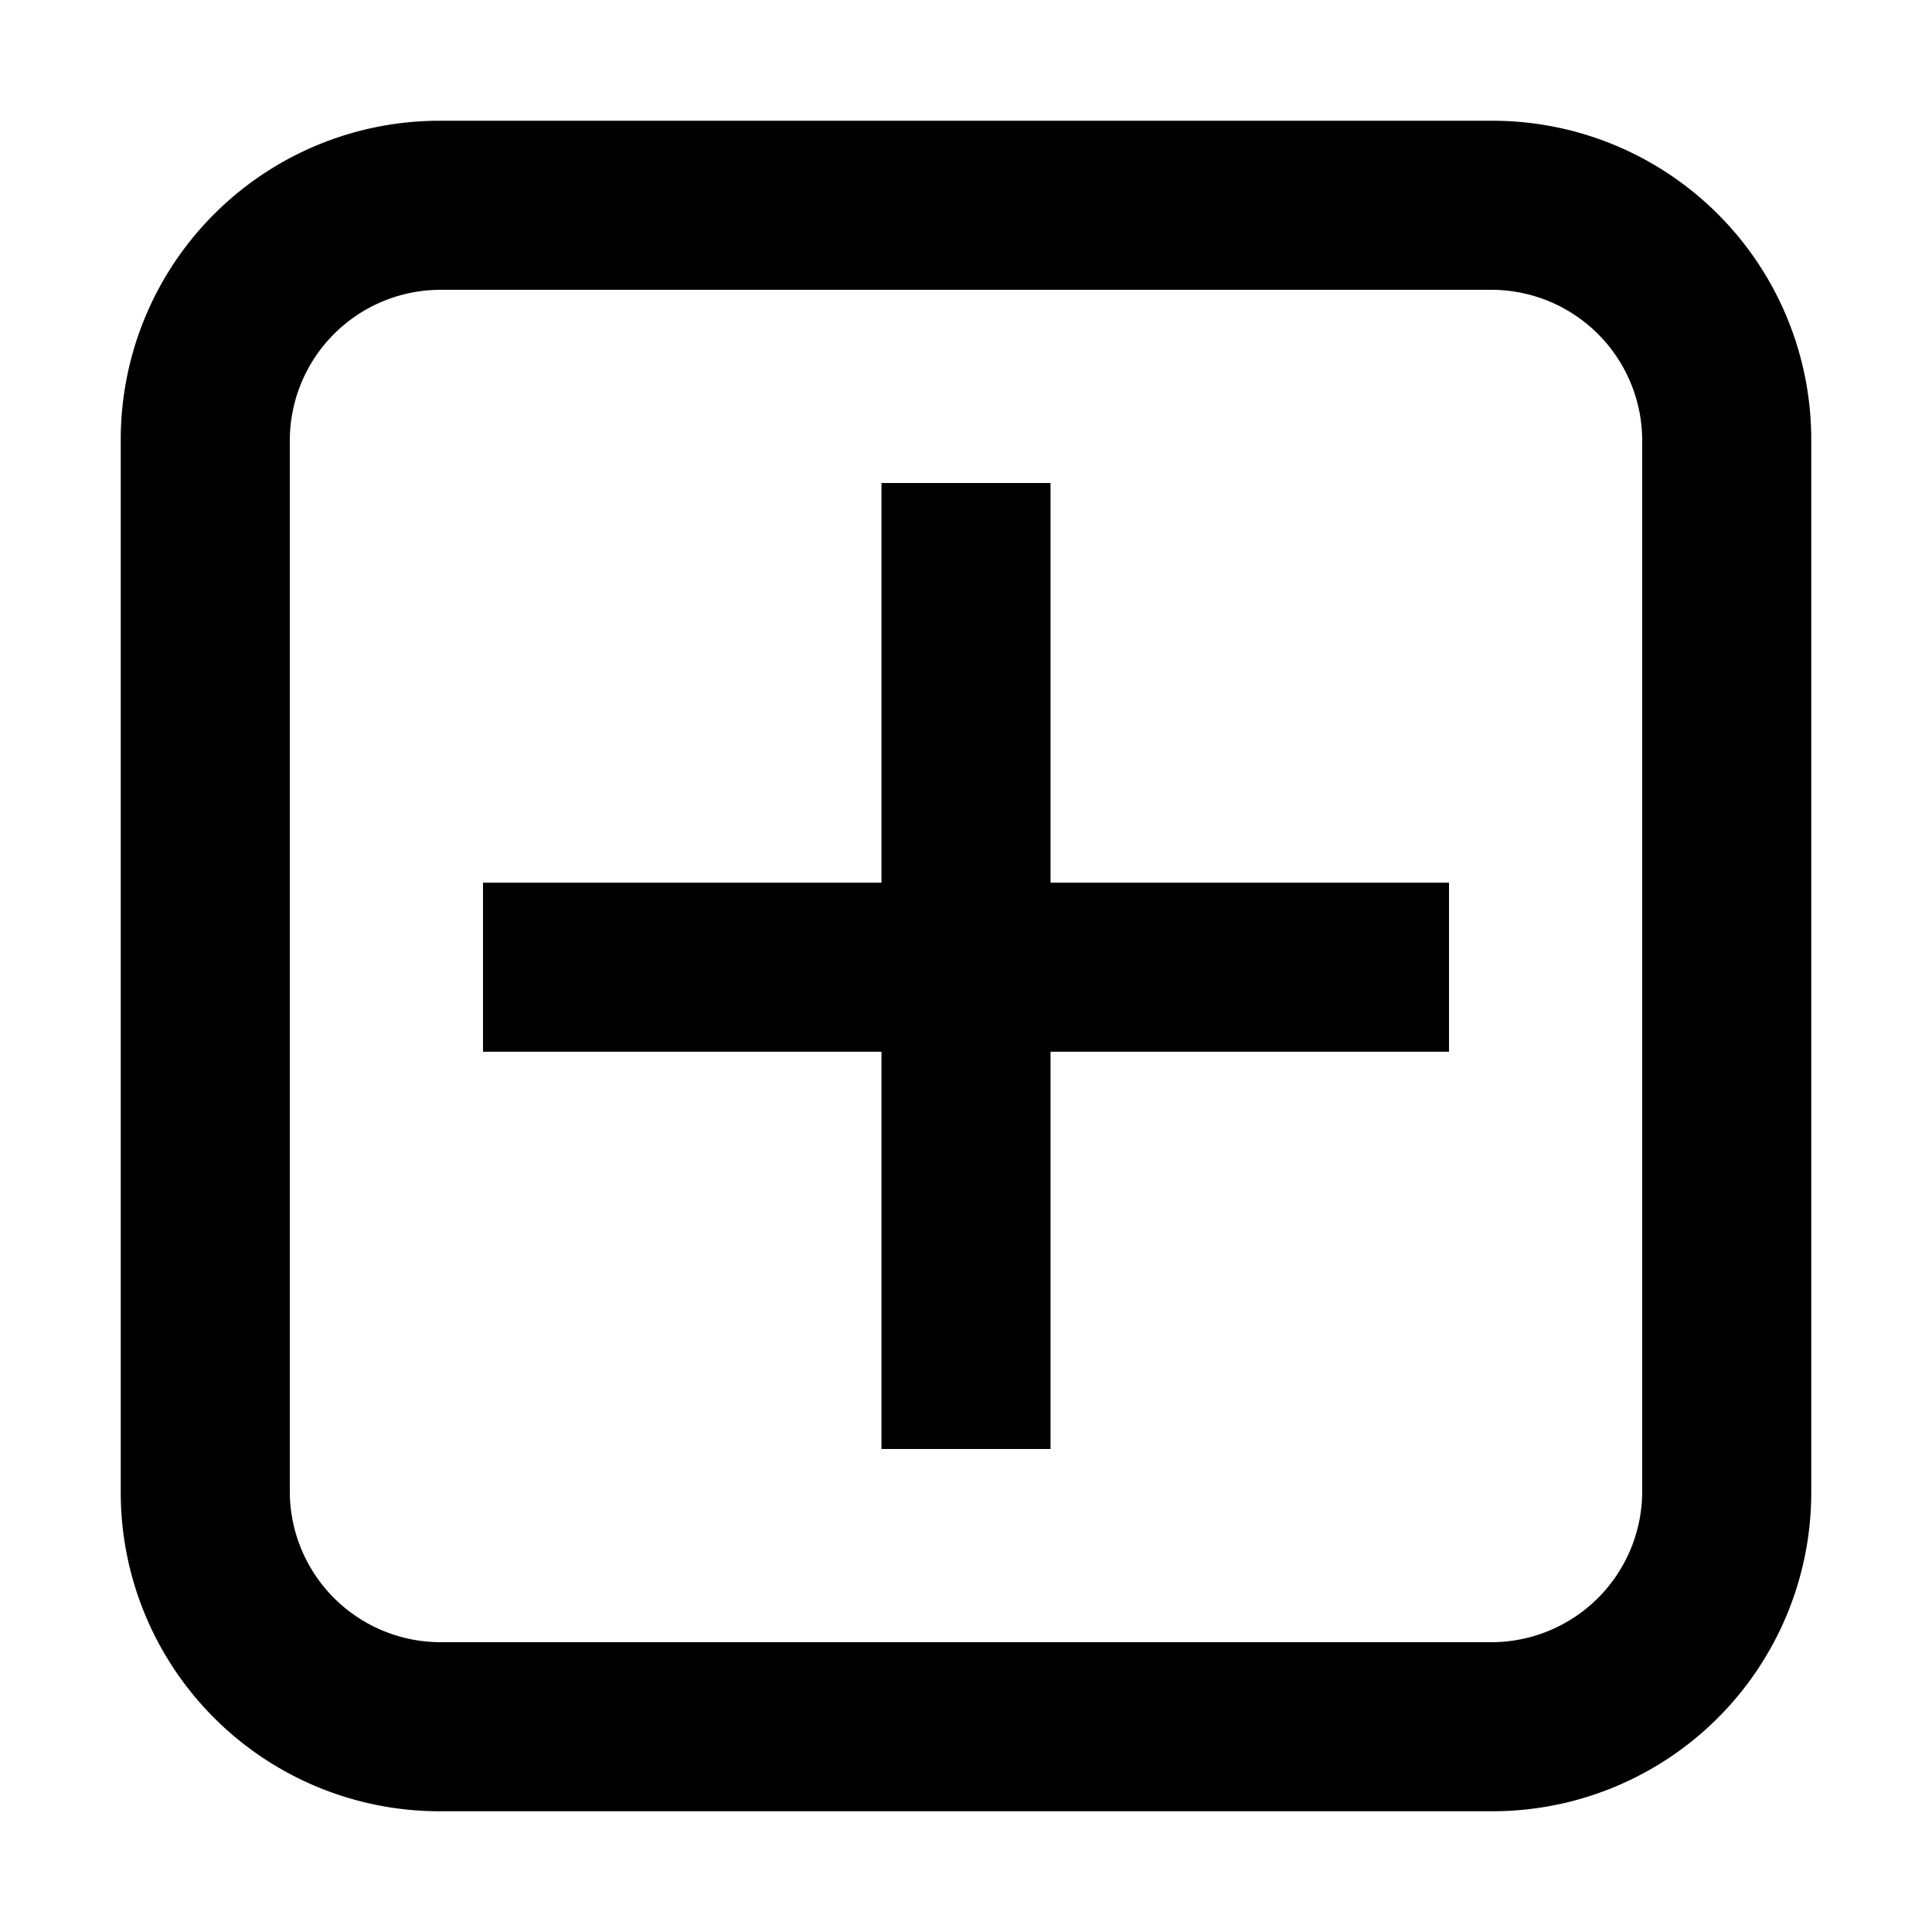<?xml version="1.0" encoding="utf-8"?>
<!-- Uploaded to: SVG Repo, www.svgrepo.com, Generator: SVG Repo Mixer Tools -->
<svg fill="#000000" width="800px" height="800px" viewBox="0 0 16 16" xmlns="http://www.w3.org/2000/svg">
<g>
<path d="M12.36,1H3.64A2.64,2.64,0,0,0,1,3.64v8.72A2.64,2.64,0,0,0,3.64,15h8.72A2.64,2.64,0,0,0,15,12.36V3.64A2.64,2.64,0,0,0,12.36,1ZM13.6,12.36a1.25,1.25,0,0,1-1.24,1.24H3.64A1.25,1.25,0,0,1,2.4,12.36V3.64A1.25,1.25,0,0,1,3.64,2.4h8.72A1.25,1.25,0,0,1,13.6,3.64ZM8.7,4H7.3V7.31H4v1.4H7.3V12H8.7V8.71H12V7.31H8.7Z"/>
</g>
</svg>